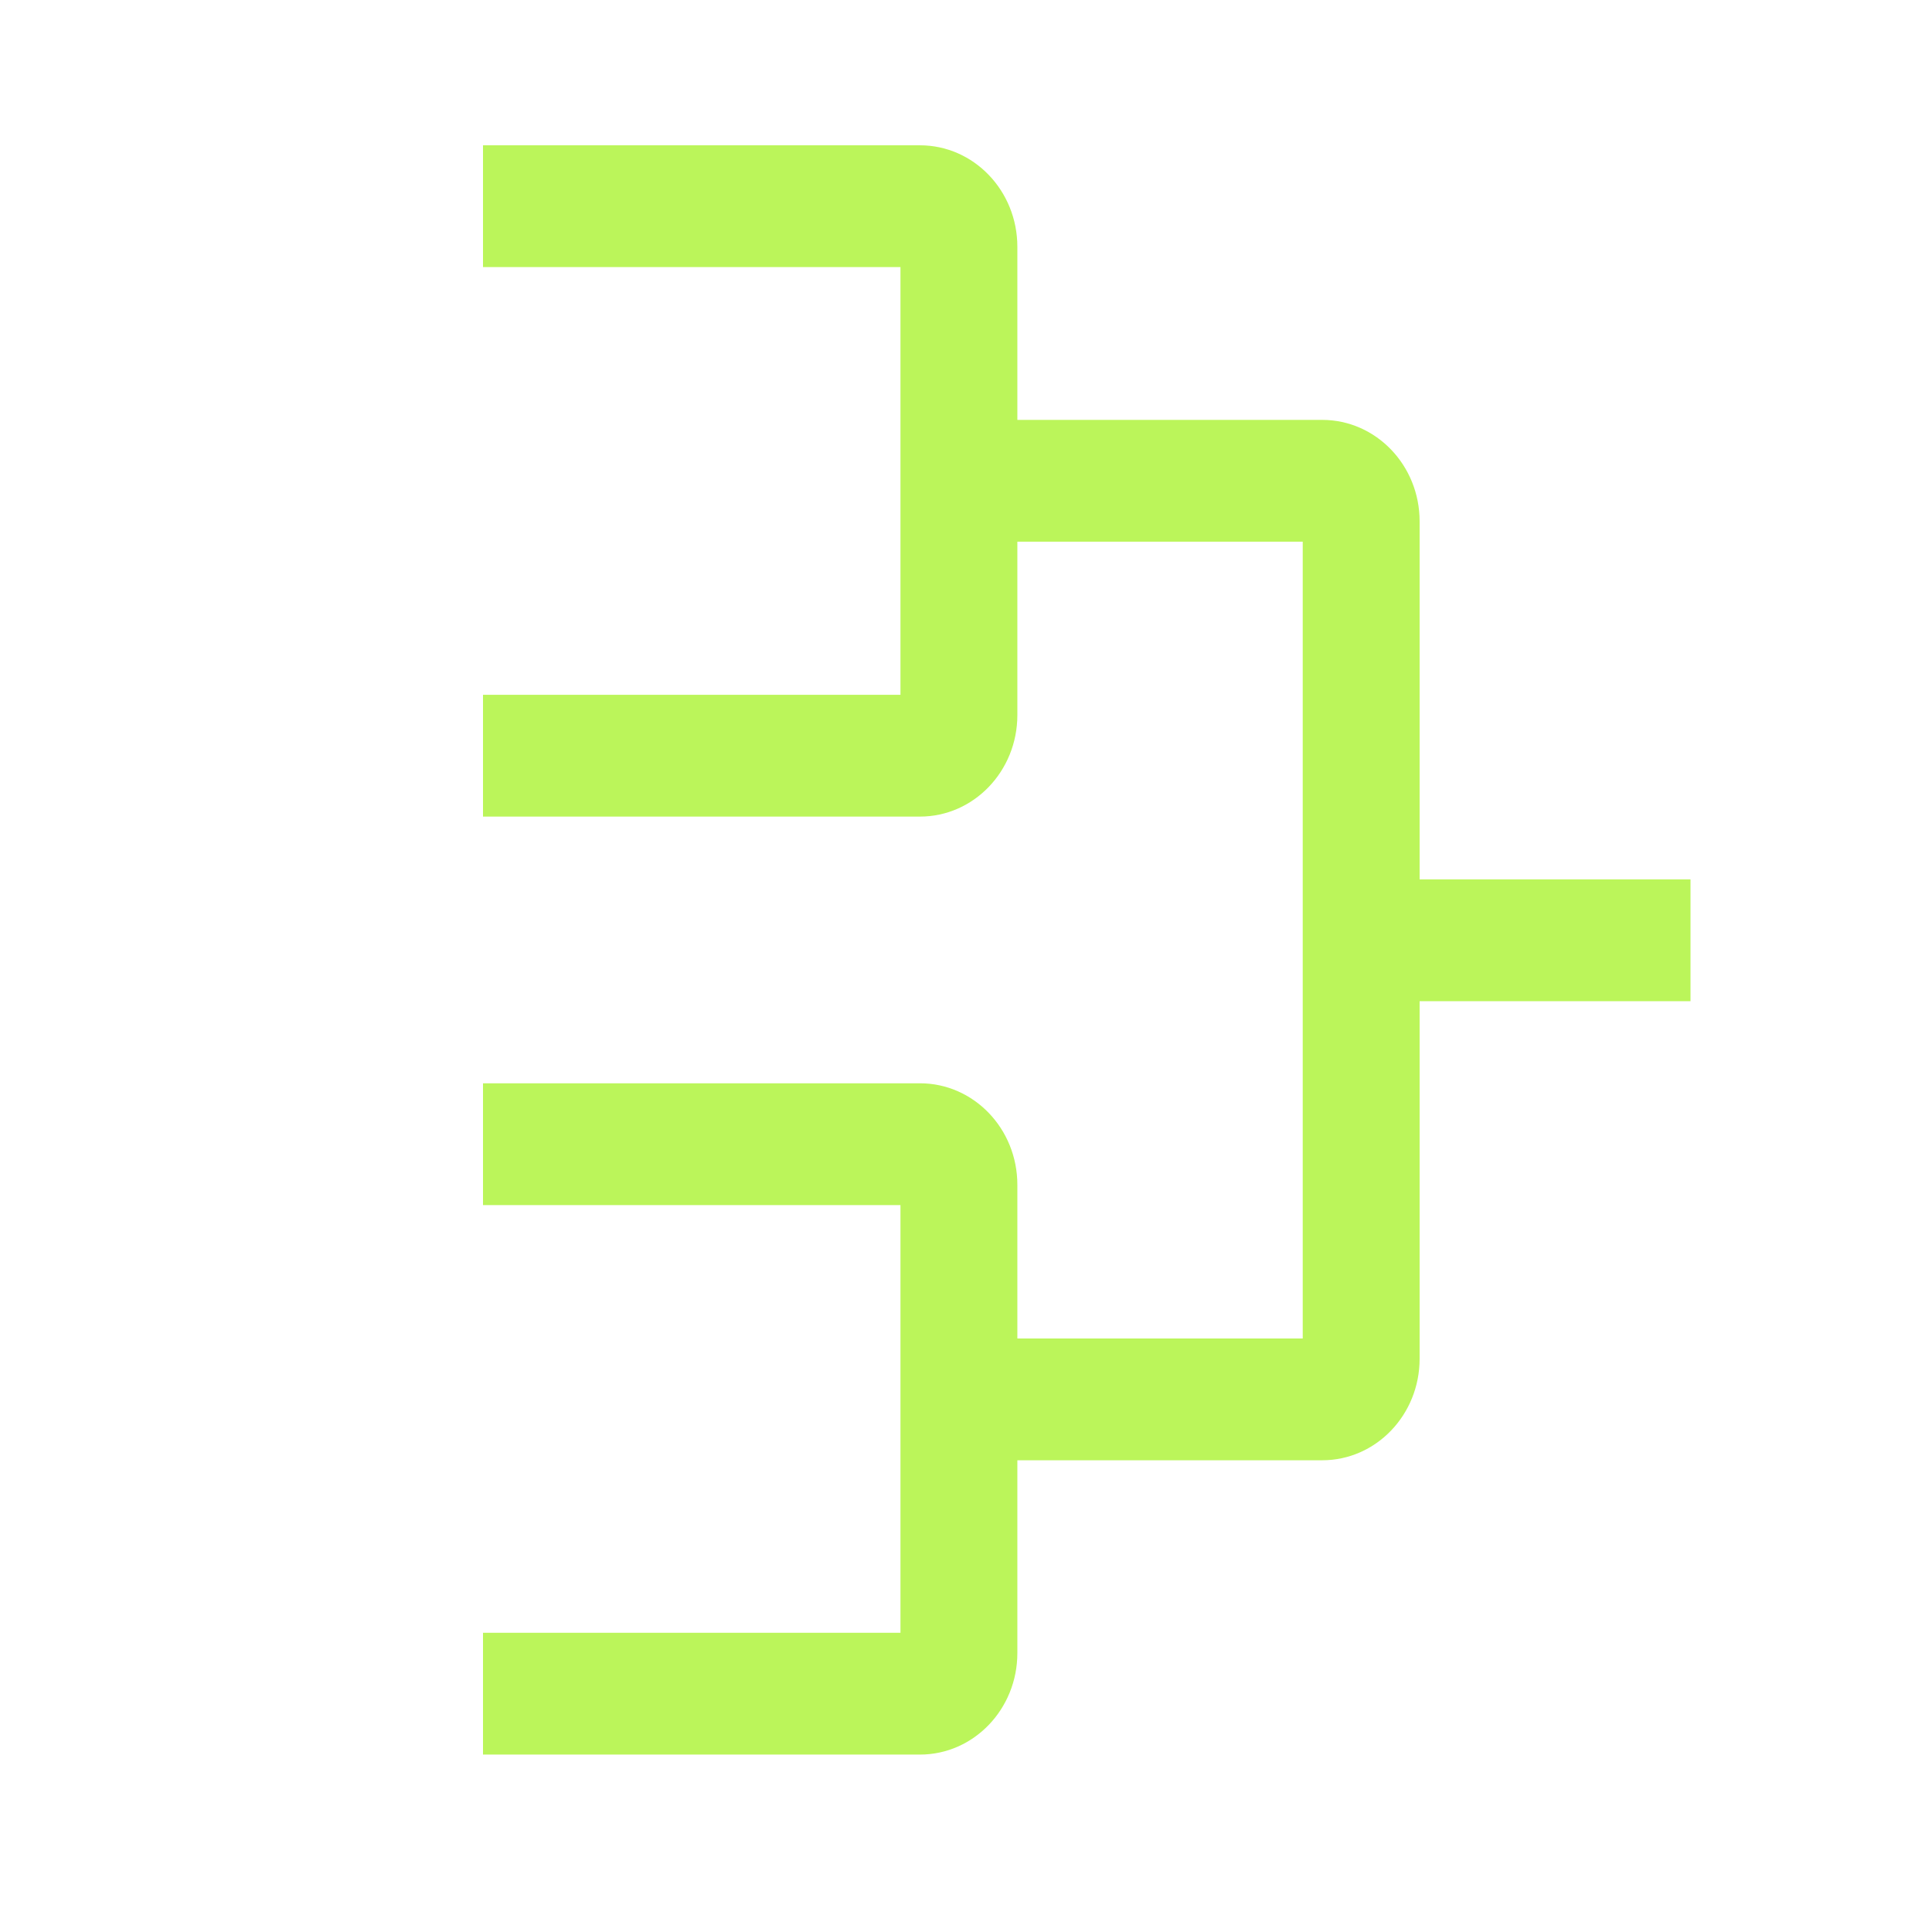 <svg width="24" height="24" viewBox="0 0 24 24" fill="none" xmlns="http://www.w3.org/2000/svg">
<mask id="mask0_7746_76954" style="mask-type:alpha" maskUnits="userSpaceOnUse" x="0" y="0" width="24" height="24">
<rect width="24" height="24" fill="#C4C4C4"/>
</mask>
<g mask="url(#mask0_7746_76954)">
</g>
<path d="M6 3.318H11.186V8.631H6V10.144H11.428C12.096 10.144 12.638 9.579 12.638 8.883V6.729H16.183V16.627H12.638V14.718C12.638 14.021 12.096 13.457 11.428 13.457H6V14.97H11.186V20.283H6V21.796H11.428C12.096 21.796 12.638 21.231 12.638 20.535V18.14H16.425C17.093 18.14 17.635 17.576 17.635 16.879V12.437H21V10.924H17.635V6.476C17.635 5.78 17.093 5.216 16.425 5.216H12.638V3.066C12.638 2.369 12.096 1.805 11.428 1.805H6V3.318Z" fill="#BBF55A"/>
</svg>

